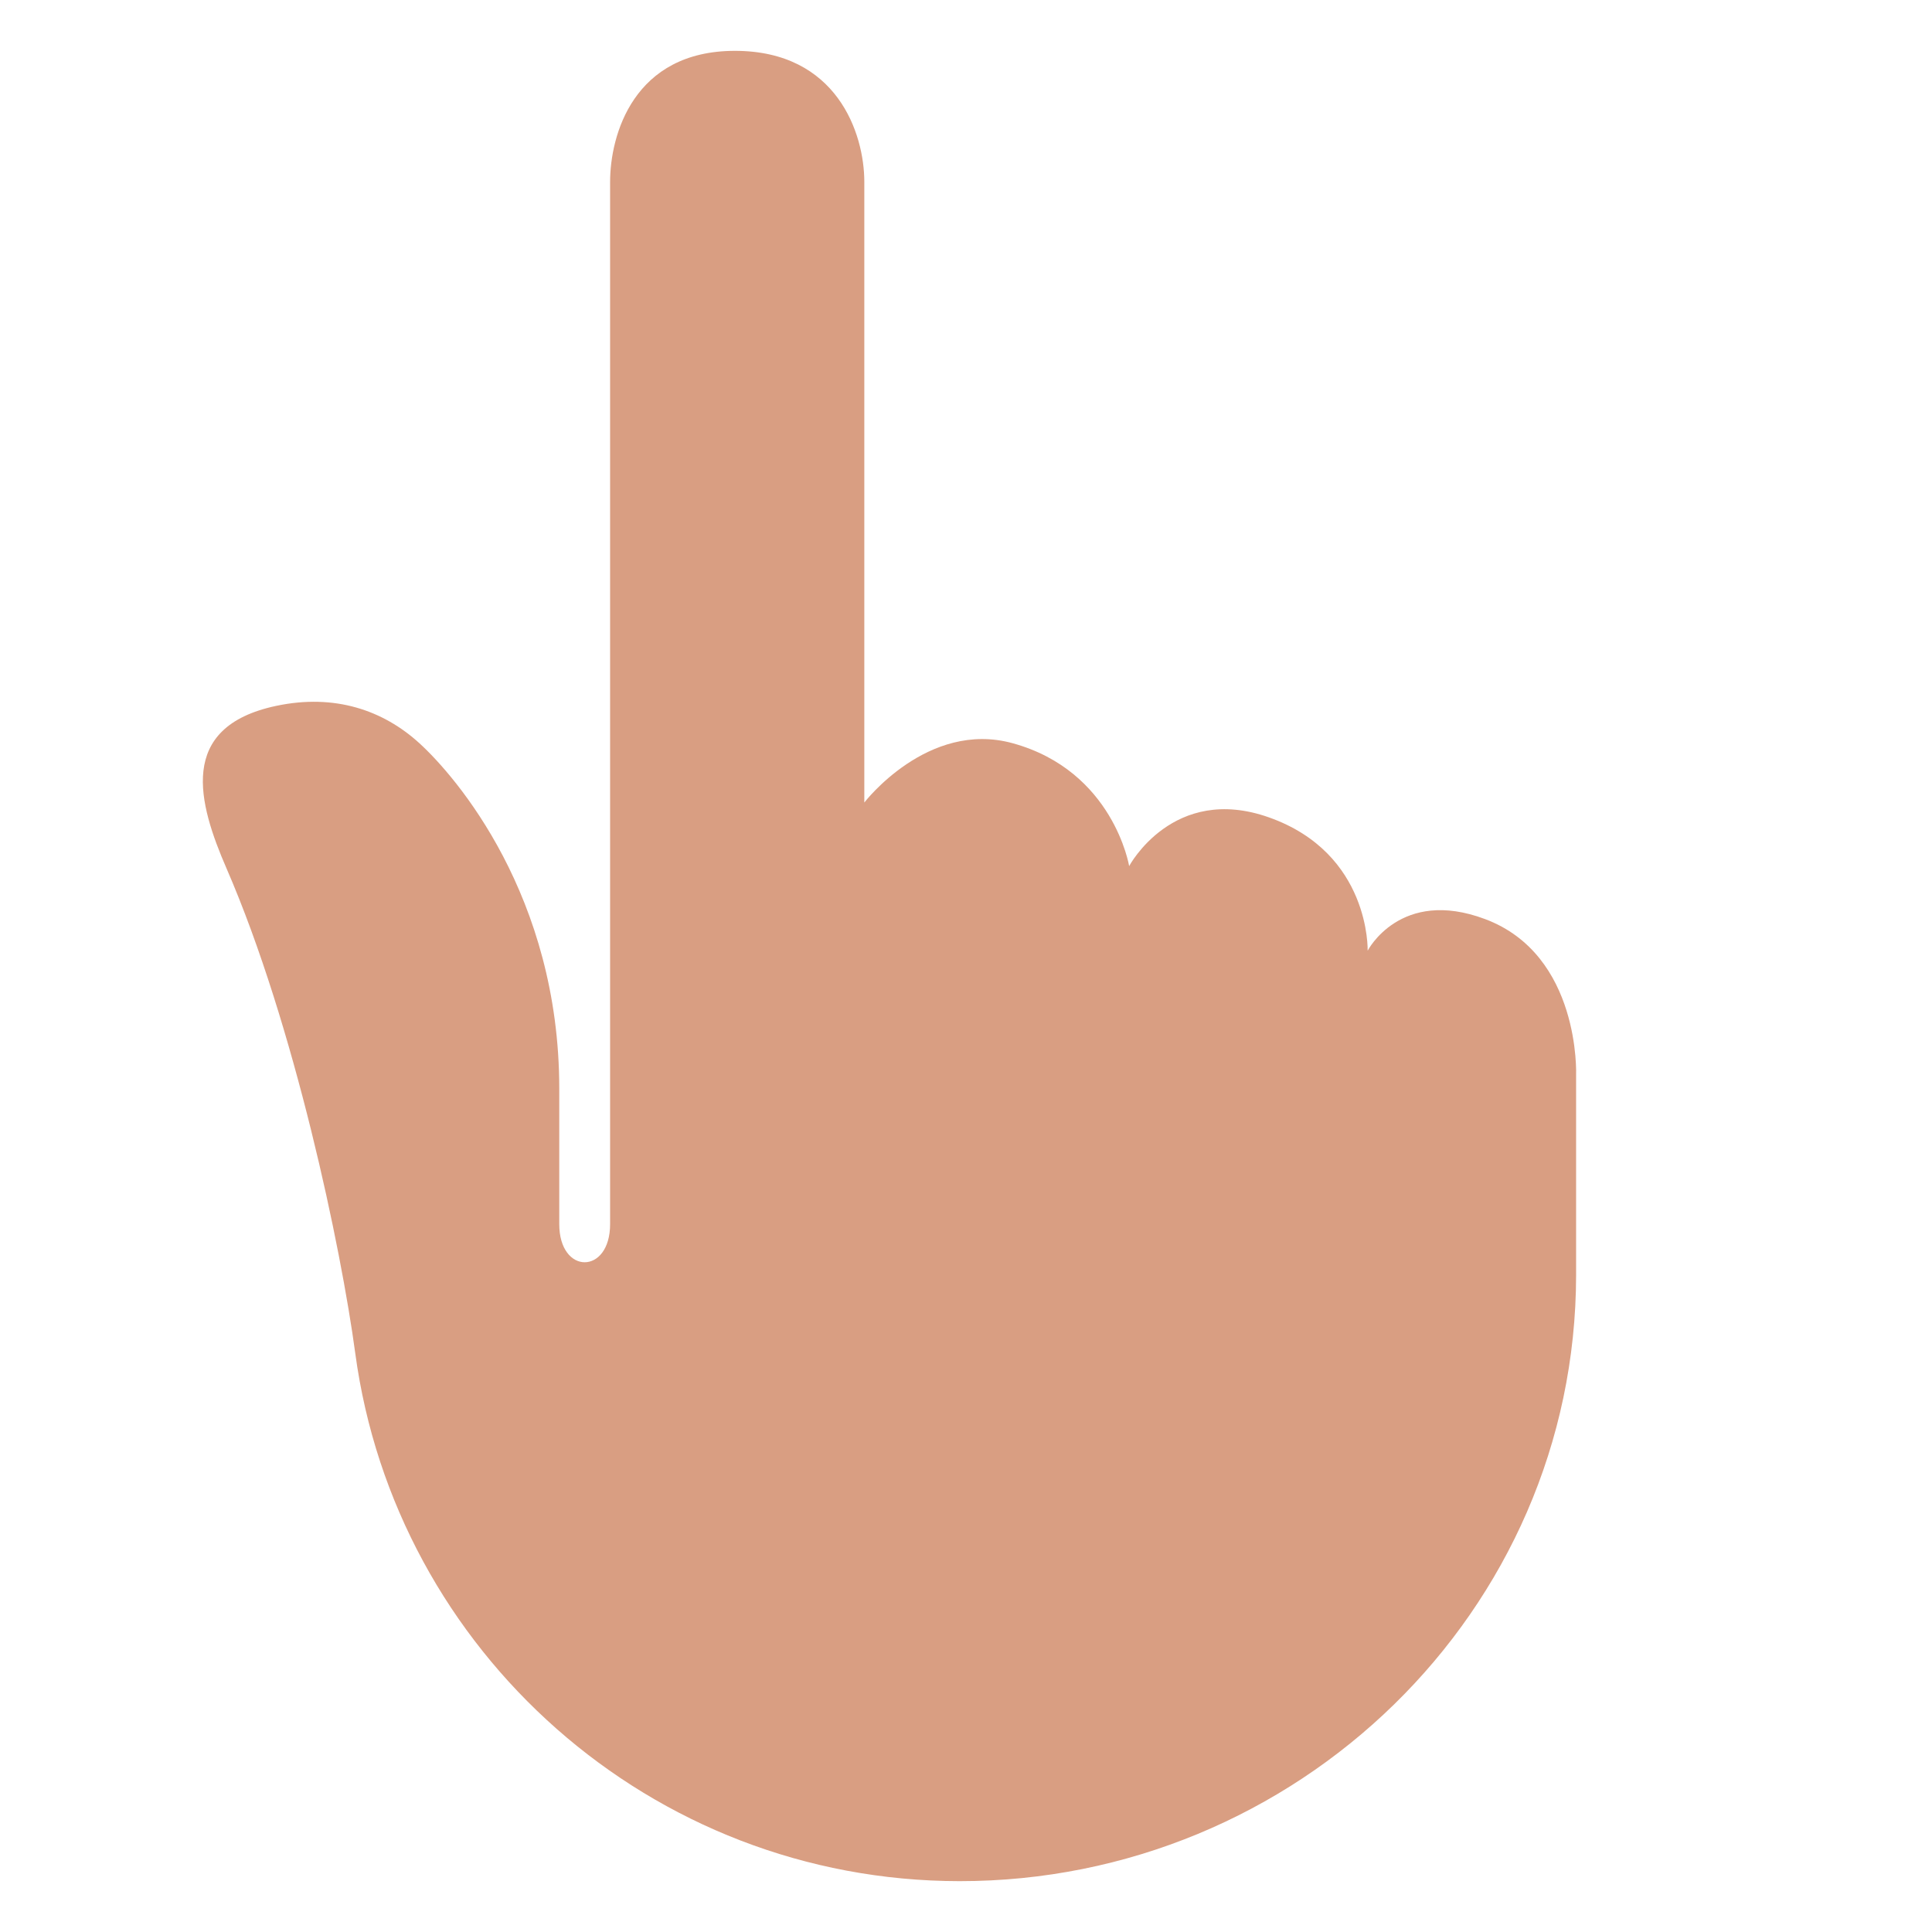 <?xml version="1.0" encoding="UTF-8" standalone="no"?><svg xmlns:svg="http://www.w3.org/2000/svg" xmlns="http://www.w3.org/2000/svg" version="1.1" viewBox="0 0 47.5 47.5" style="enable-background:new 0 0 47.5 47.5;" id="svg2" xml:space="preserve"><defs id="defs6"><clipPath id="clipPath18"><path d="M 0,38 38,38 38,0 0,0 0,38 z" id="path20"/></clipPath></defs><g transform="matrix(1.25,0,0,-1.25,0,47.5)" id="g12"><g id="g14"><g clip-path="url(#clipPath18)" id="g16"><g transform="translate(31,16.855)" id="g22"><path d="M 0,0 C 0,0 0.094,2.362 -1.791,3.068 -3.458,3.693 -4.1,2.446 -4.1,2.446 c 0,0 0.059,1.914 -1.941,2.622 -1.885,0.668 -2.75,-0.958 -2.75,-0.958 0,0 -0.307,1.871 -2.292,2.417 C -12.754,6.986 -14,5.36 -14,5.36 l 0,12.208 c 0,0.959 -0.542,2.575 -2.542,2.577 -2,0.001 -2.458,-1.66 -2.458,-2.577 l 0,-16.5 0,-4 c 0,-1 -1,-1 -1,0 l 0,2.666 c 0,3.792 -2.037,6.142 -2.75,6.792 -0.713,0.65 -1.667,0.98 -2.82,0.735 -1.956,-0.416 -1.529,-1.92 -0.974,-3.198 1.336,-3.078 2.253,-7.463 2.532,-9.538 0.791,-5.857 5.809,-10.375 11.884,-10.38 6.626,-0.004 12.123,5.297 12.128,11.923 L 0,0 z" id="path24" style="fill:#d99e82;fill-opacity:1;fill-rule:nonzero;stroke:none"/></g></g></g></g></svg>
